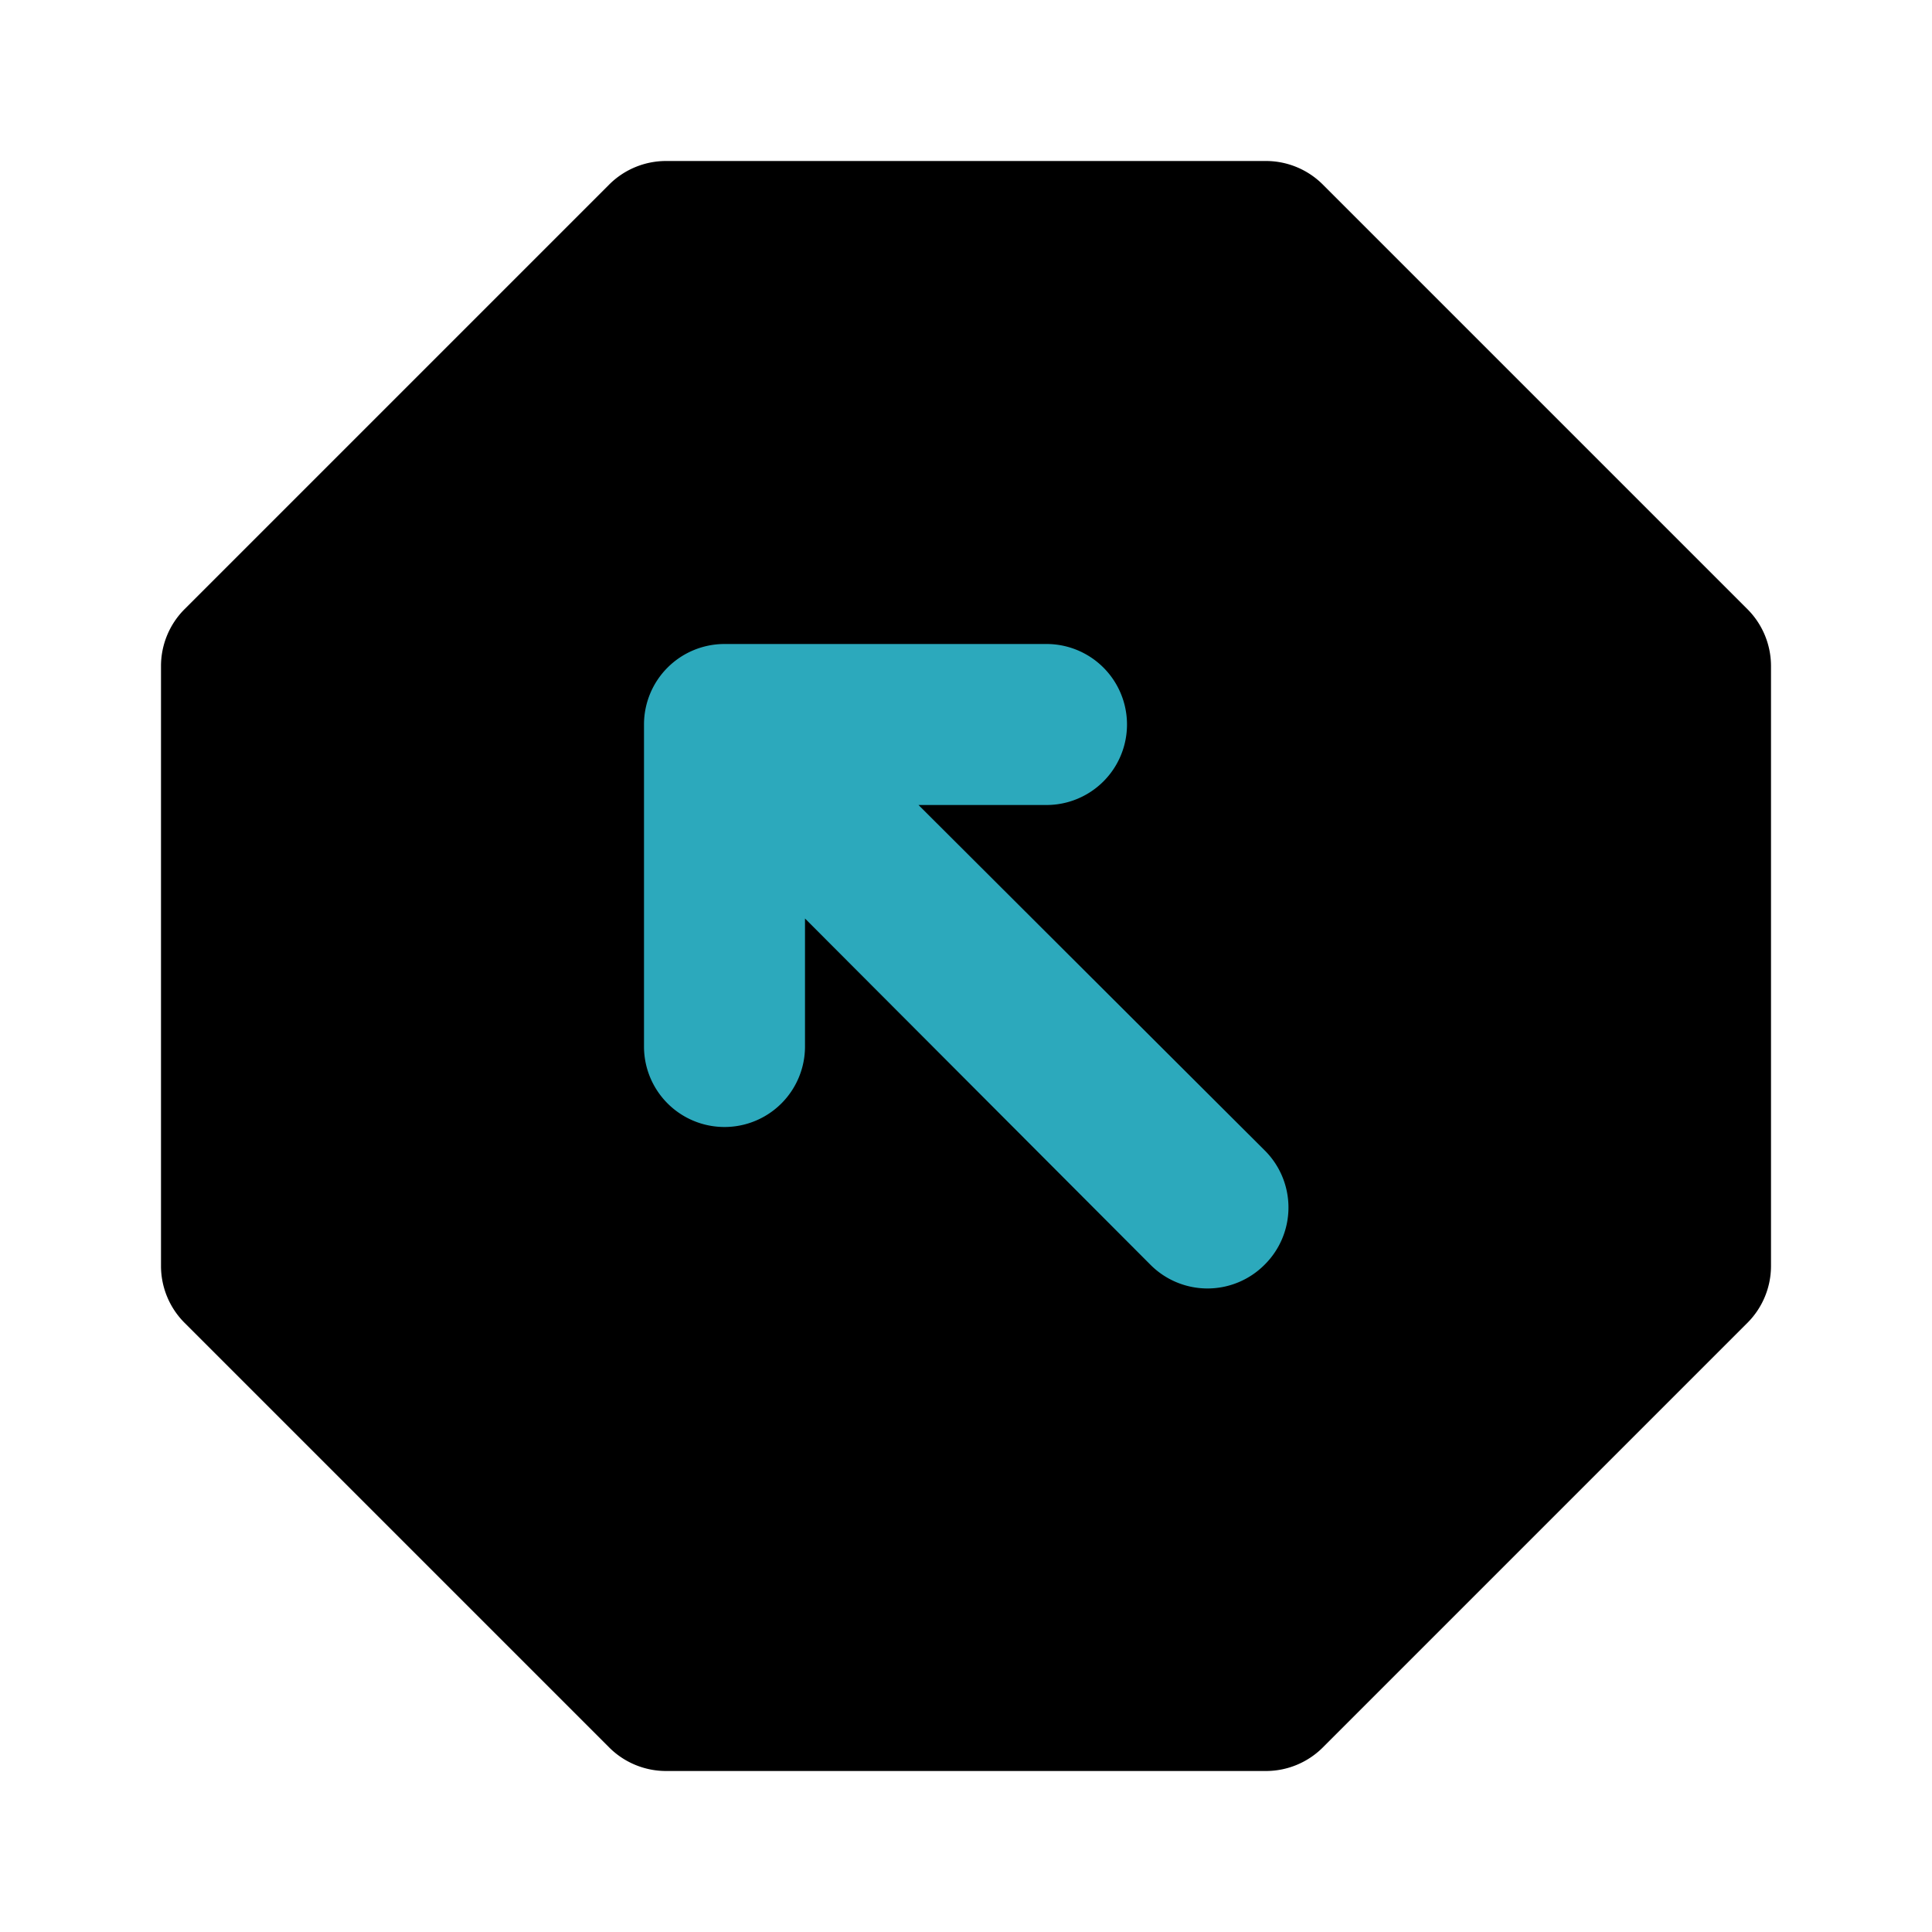<?xml version="1.0" encoding="utf-8"?>
<svg fill="#000000" width="800px" height="800px" viewBox="0 0 24 24" id="top-left-octagon" data-name="Flat Color" xmlns="http://www.w3.org/2000/svg" class="icon flat-color"><path id="primary" d="M21.71,7.57,16.43,2.29a1,1,0,0,0-.7-.29H8.27a1,1,0,0,0-.7.29L2.29,7.57a1,1,0,0,0-.29.7v7.46a1,1,0,0,0,.29.7l5.28,5.28a1,1,0,0,0,.7.29h7.46a1,1,0,0,0,.7-.29l5.28-5.28a1,1,0,0,0,.29-.7V8.27A1,1,0,0,0,21.71,7.57Z" style="fill: rgb(0, 0, 0);"></path><path id="secondary" d="M15.71,14.29,11.41,10H13a1,1,0,0,0,0-2H9A1,1,0,0,0,8,9v4a1,1,0,0,0,2,0V11.41l4.29,4.3a1,1,0,0,0,1.42,0A1,1,0,0,0,15.71,14.29Z" style="fill: rgb(44, 169, 188);"></path></svg>